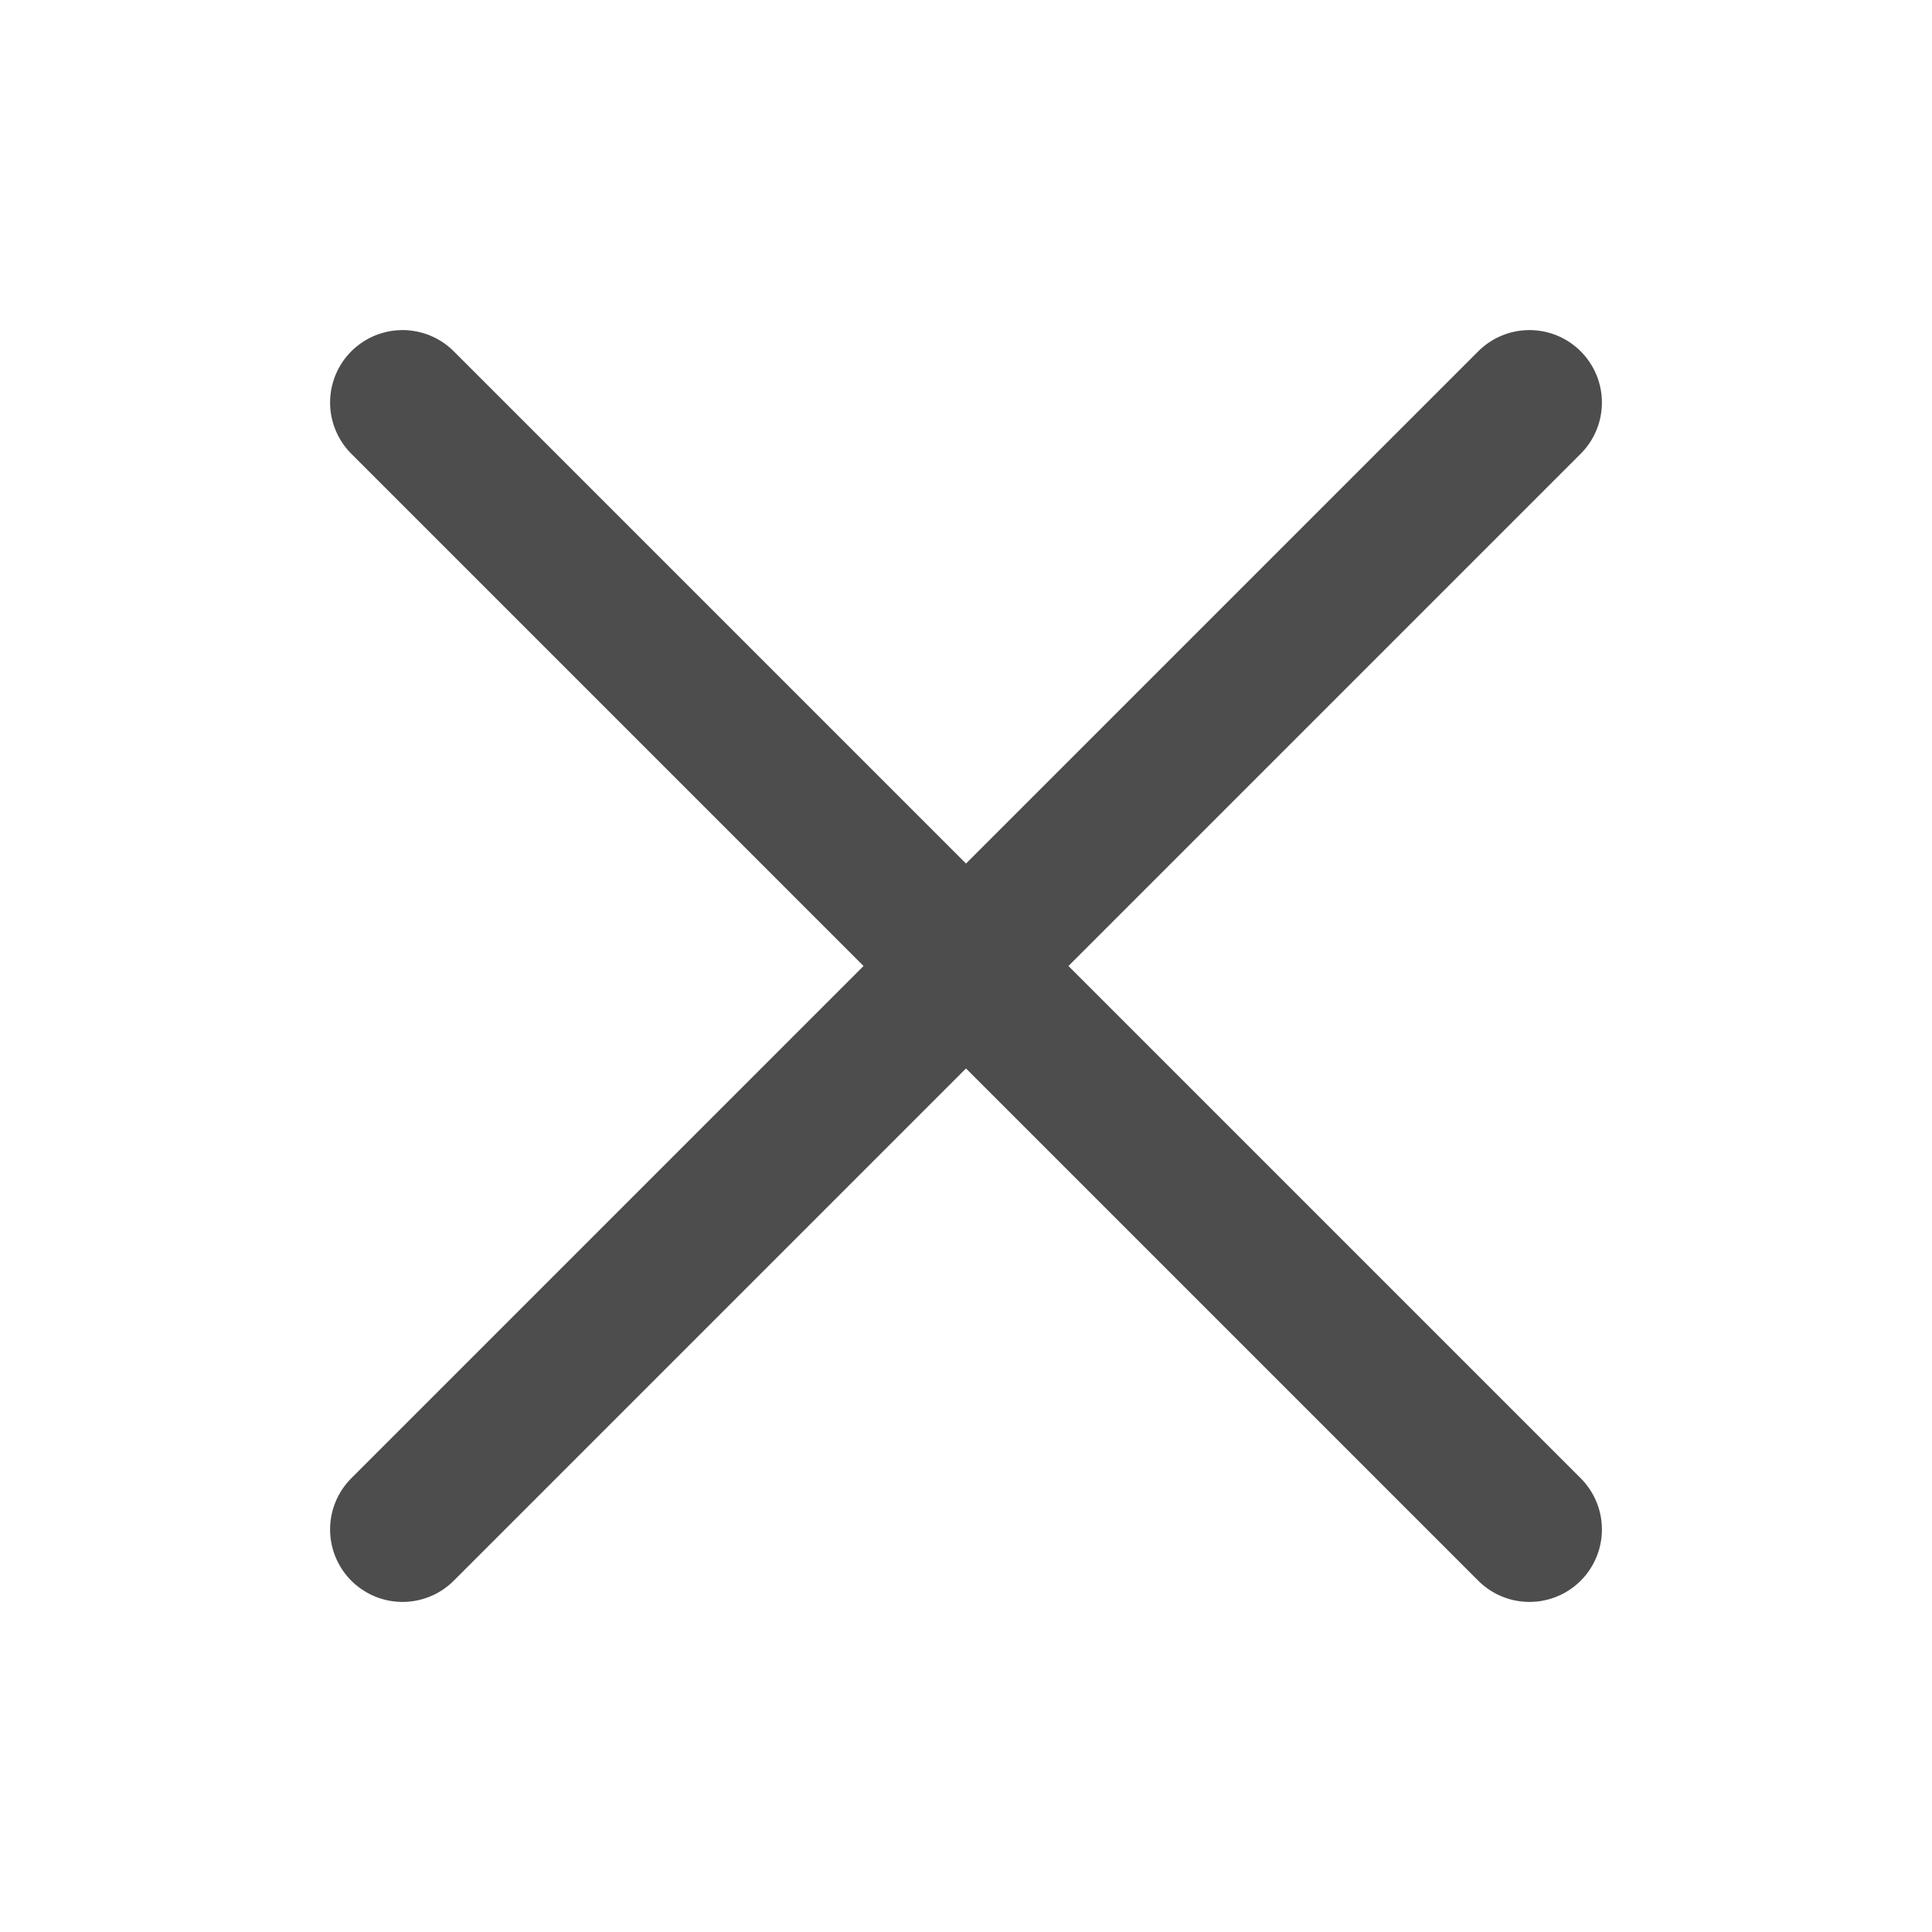 <svg width="20" height="20" viewBox="0 0 20 20" fill="none" xmlns="http://www.w3.org/2000/svg">
<path d="M4.167 15.833L10 10M10 10L15.833 4.167M10 10L4.167 4.167M10 10L15.833 15.833" stroke="#4D4D4D" stroke-width="1.5" stroke-linecap="round" stroke-linejoin="round"/>
</svg>
